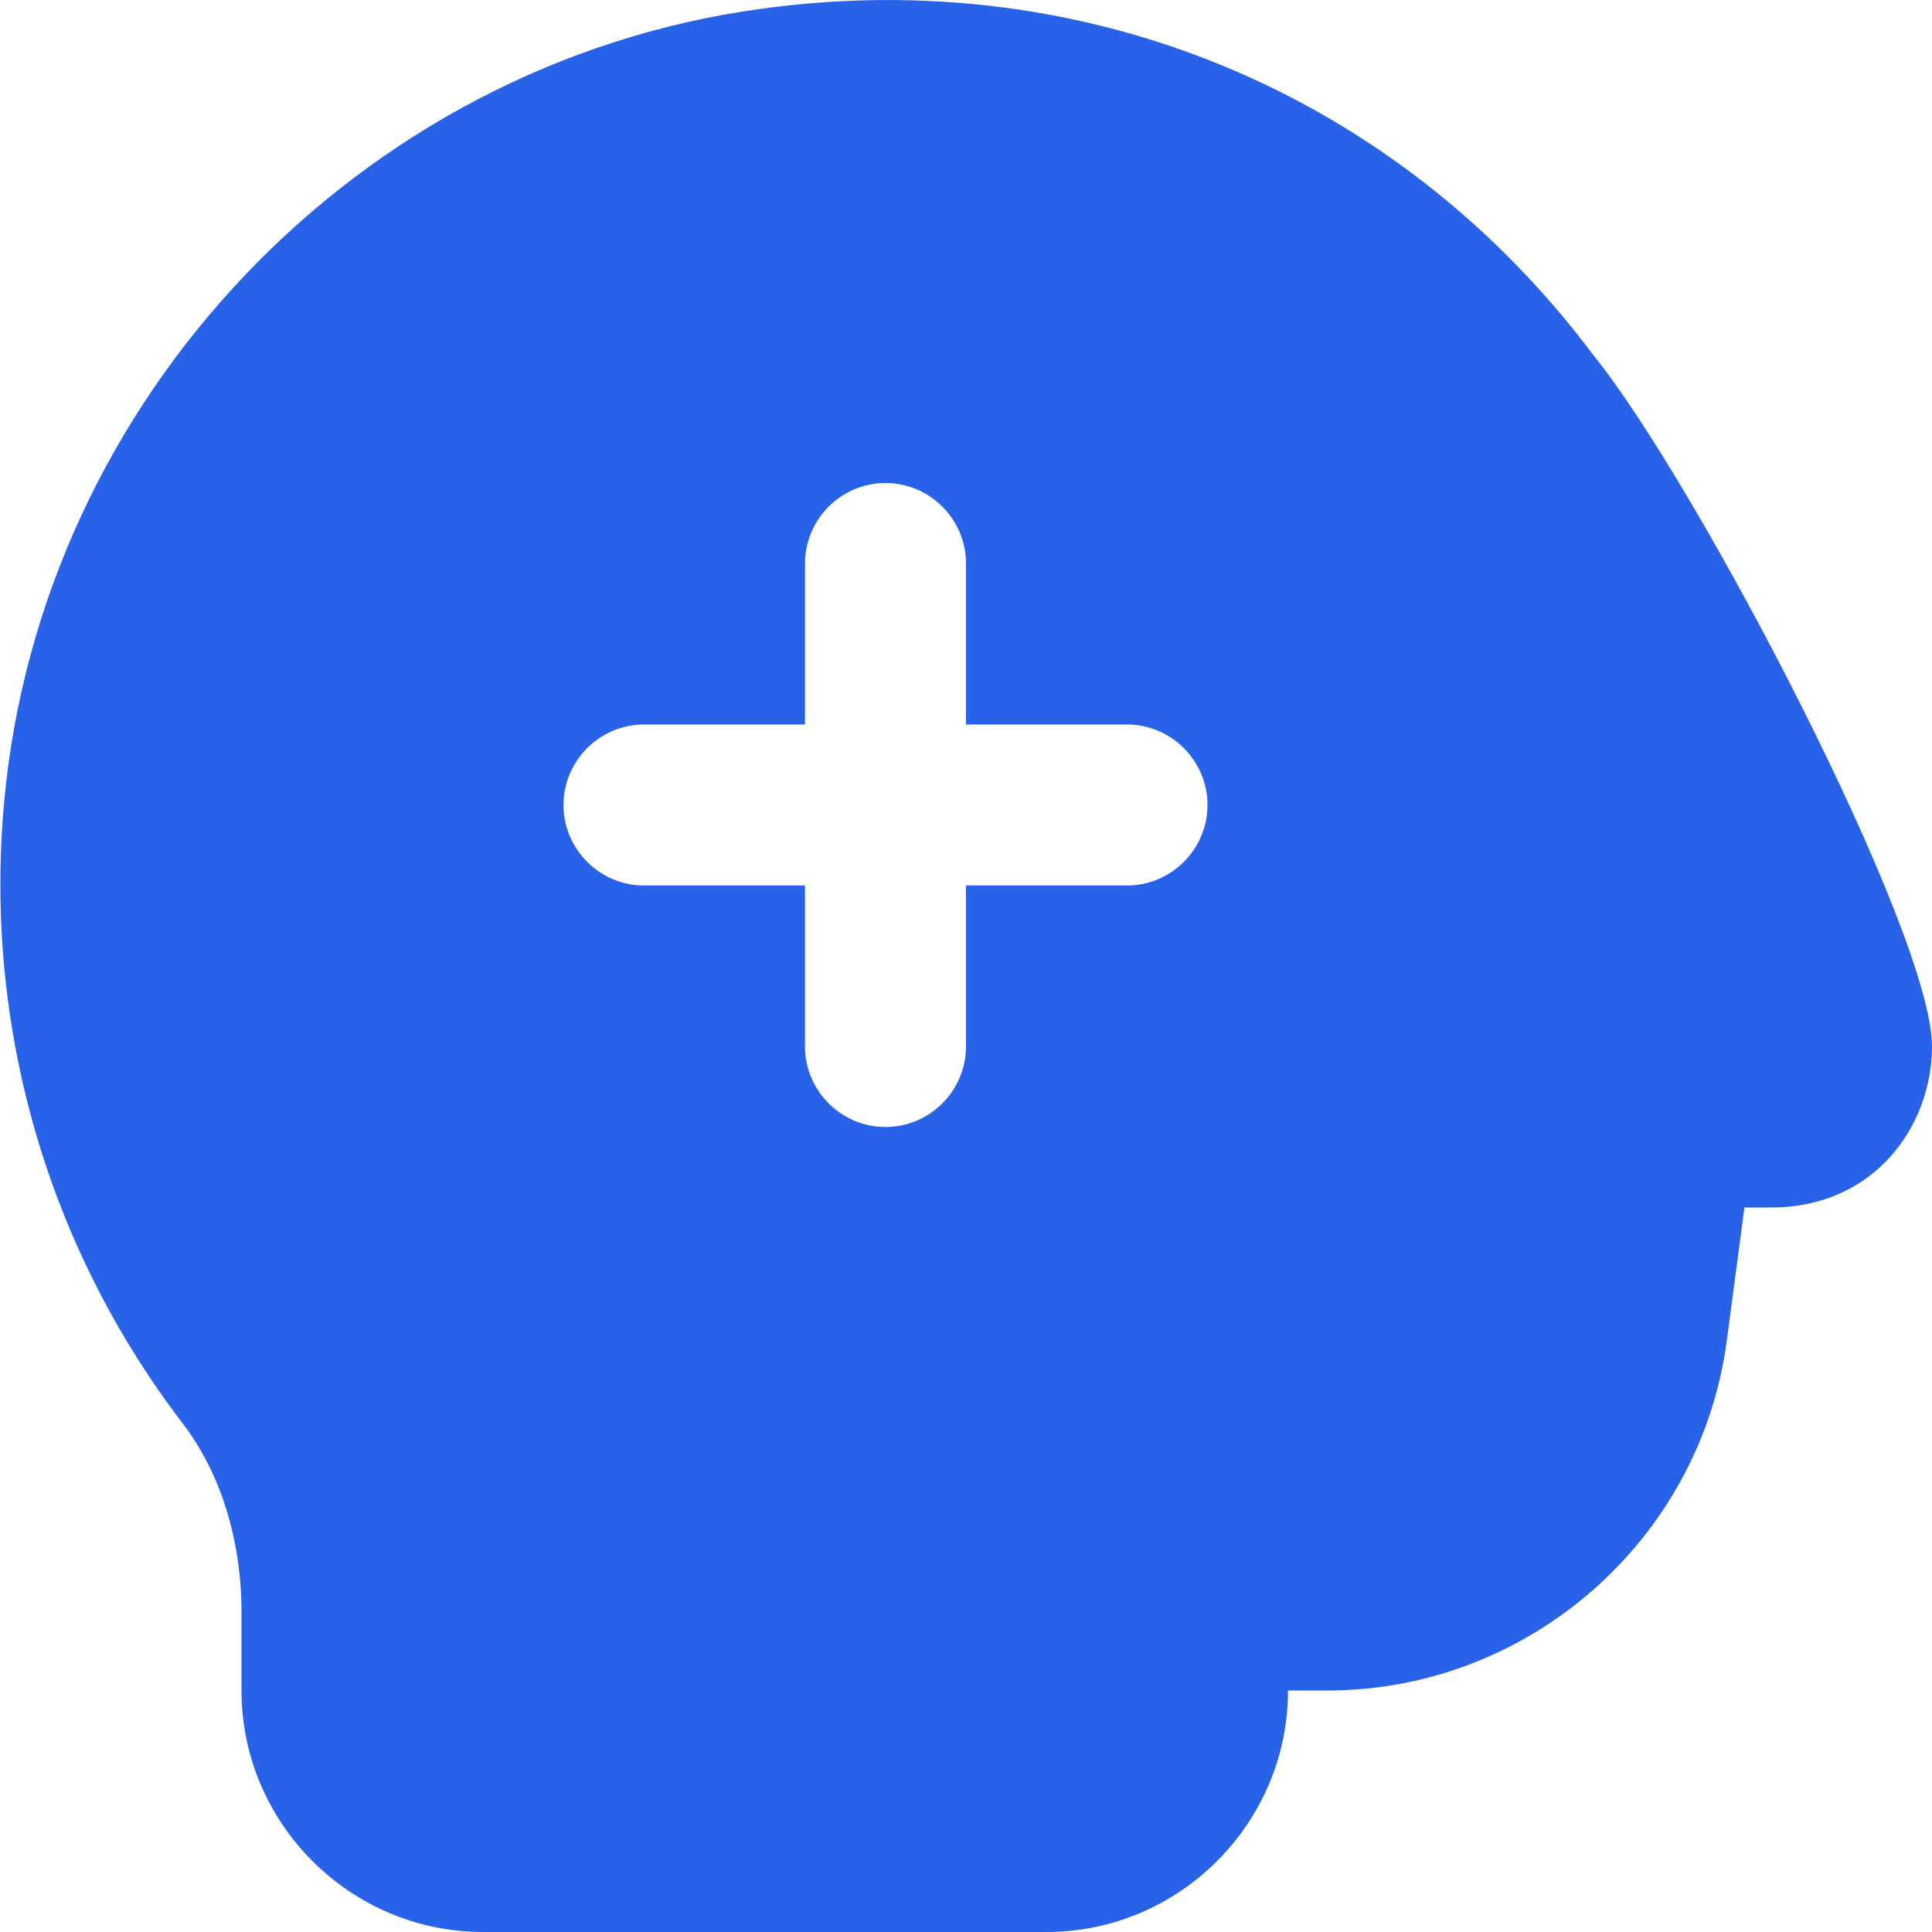 <svg width="24" height="24" viewBox="0 0 24 24" fill="none" xmlns="http://www.w3.org/2000/svg">
<path d="M19.8 4.42C17.36 1.16 13.5 -0.45 9.45 0.11C4.46 0.79 0.5 4.95 0.05 9.98C-0.2 12.75 0.59 15.48 2.26 17.67C2.74 18.29 3 19.13 3 20.03V21C3 22.65 4.35 24 6 24H13C14.65 24 16 22.65 16 21H16.49C18.99 21 21.12 19.13 21.45 16.66L21.67 15H22C23.3 15 24 13.97 24 13C24 11.58 21.07 5.99 19.8 4.42ZM14 11H12V13C12 13.55 11.55 14 11 14C10.45 14 10 13.55 10 13V11H8C7.45 11 7 10.55 7 10C7 9.45 7.45 9 8 9H10V7C10 6.45 10.45 6 11 6C11.55 6 12 6.45 12 7V9H14C14.55 9 15 9.45 15 10C15 10.55 14.55 11 14 11Z" fill="#2862E9"/>
</svg>
